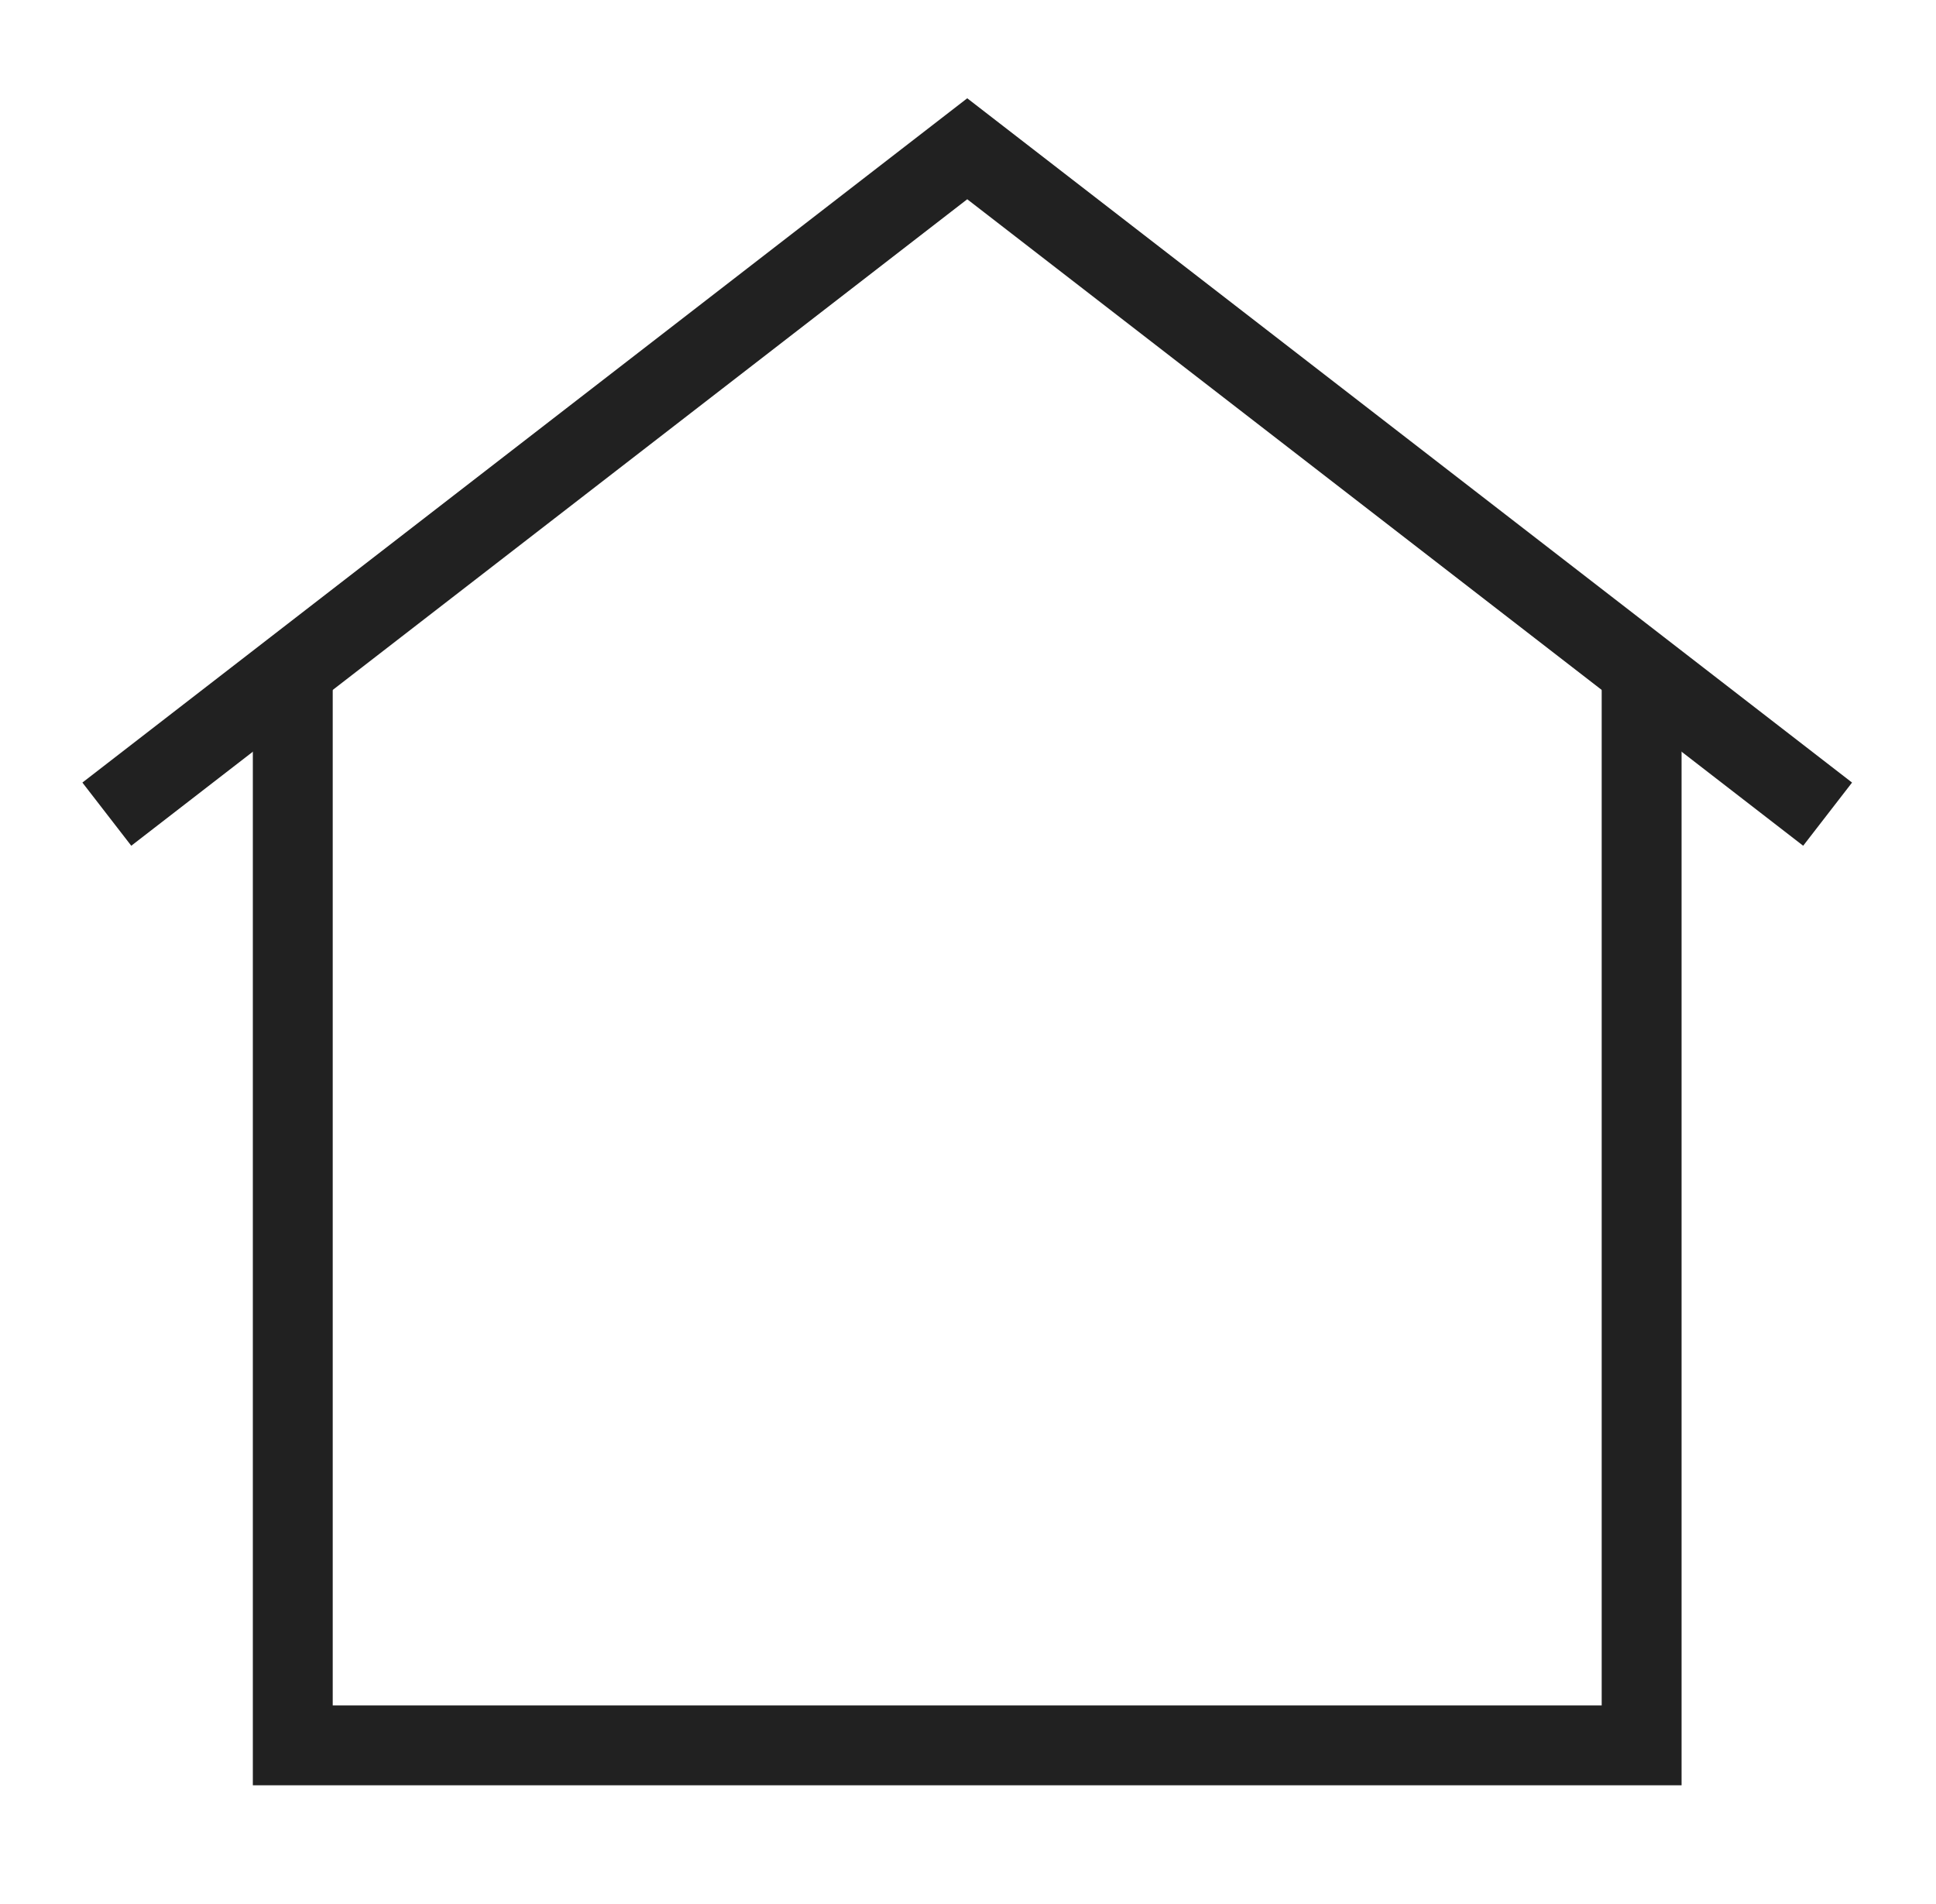 <svg width="61" height="60" viewBox="0 0 61 60" fill="none" xmlns="http://www.w3.org/2000/svg">
<path d="M51.725 21.125V55H9.225V21.125" stroke="#212121" stroke-width="2.517" stroke-miterlimit="10"/>
<path d="M57.585 25.656L30.476 4.688L3.366 25.656" stroke="#212121" stroke-width="2.517" stroke-miterlimit="10"/>
</svg>
